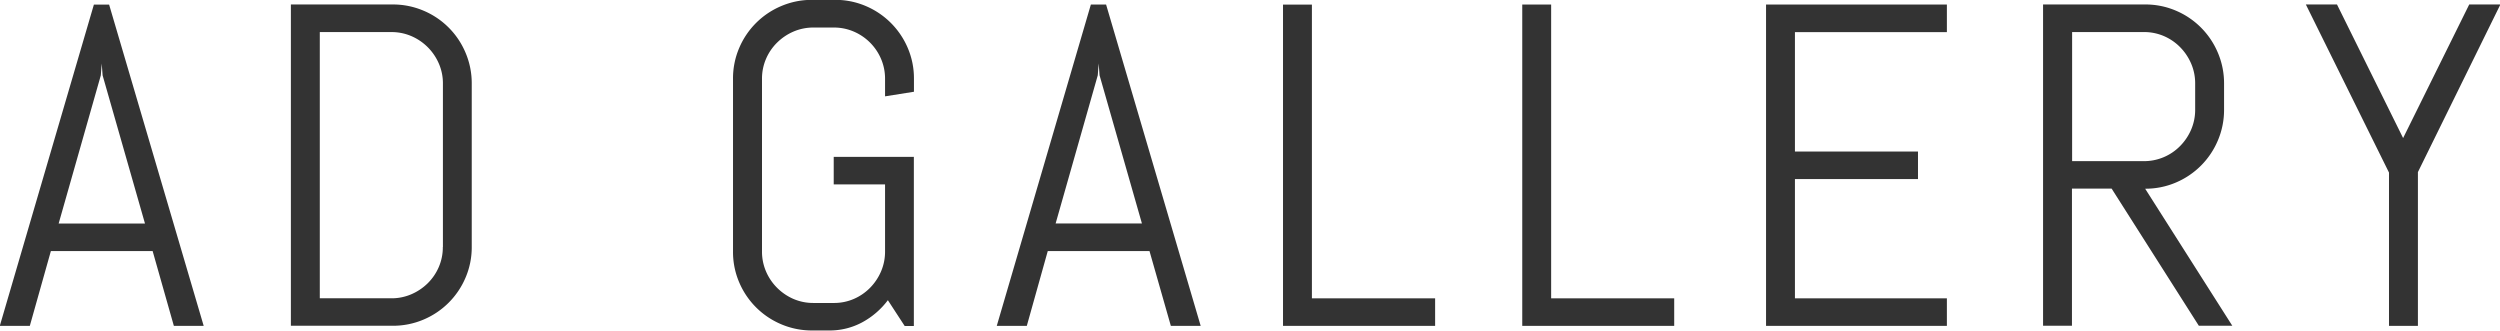 <svg xmlns="http://www.w3.org/2000/svg" width="108.937" height="14.406" viewBox="0 0 108.937 14.406">
  <defs>
    <style>
      .cls-1 {
        fill: #333;
        fill-rule: evenodd;
      }
    </style>
  </defs>
  <path id="AD_GALLERY" data-name="AD GALLERY" class="cls-1" d="M592.92,239.139h1.3l-4.121-14h-0.664l-4.1,14h1.308l0.918-3.261h4.434Zm-3.183-10.918,0.039-.517,0.039,0.517,1.846,6.456H587.9ZM605.9,235.7v-7.119a3.391,3.391,0,0,0-.269-1.343,3.423,3.423,0,0,0-1.835-1.836,3.391,3.391,0,0,0-1.343-.269h-4.434v14h4.434a3.39,3.39,0,0,0,1.343-.268,3.436,3.436,0,0,0,1.835-1.831,3.356,3.356,0,0,0,.269-1.338h0Zm-1.26,0a2.16,2.16,0,0,1-.176.874,2.226,2.226,0,0,1-.483.708,2.32,2.32,0,0,1-.713.478,2.157,2.157,0,0,1-.874.176h-3.115v-11.6h3.115a2.173,2.173,0,0,1,.874.175,2.287,2.287,0,0,1,1.2,1.2,2.157,2.157,0,0,1,.176.874V235.7Zm20.533-3.926h-3.5v1.2h2.237v2.92a2.173,2.173,0,0,1-.176.874,2.323,2.323,0,0,1-.479.713,2.234,2.234,0,0,1-.708.484,2.173,2.173,0,0,1-.874.175h-0.879a2.18,2.18,0,0,1-.874-0.175,2.3,2.3,0,0,1-.712-0.484,2.268,2.268,0,0,1-.484-0.713,2.173,2.173,0,0,1-.176-0.874v-7.519a2.173,2.173,0,0,1,.176-0.874,2.213,2.213,0,0,1,.484-0.708,2.318,2.318,0,0,1,.712-0.479,2.18,2.18,0,0,1,.874-0.176h0.879a2.173,2.173,0,0,1,.874.176,2.256,2.256,0,0,1,1.187,1.187,2.173,2.173,0,0,1,.176.874v0.761l1.259-.2v-0.566a3.355,3.355,0,0,0-.268-1.338,3.446,3.446,0,0,0-1.831-1.831,3.356,3.356,0,0,0-1.338-.269h-1a3.391,3.391,0,0,0-1.343.269,3.433,3.433,0,0,0-1.836,1.831,3.355,3.355,0,0,0-.268,1.338V235.9a3.348,3.348,0,0,0,.268,1.338,3.433,3.433,0,0,0,1.836,1.831,3.391,3.391,0,0,0,1.343.269h0.732a2.986,2.986,0,0,0,1.455-.357,3.456,3.456,0,0,0,1.114-.962l0.732,1.123h0.4v-7.363Zm11.19,7.363h1.3l-4.121-14h-0.664l-4.1,14h1.309L631,235.878h4.433Zm-3.184-10.918,0.039-.517,0.039,0.517,1.846,6.456h-3.76Zm14.7,10.918v-1.2H642.51v-12.8h-1.259v14h6.621Zm10.418,0v-1.2h-5.362v-12.8h-1.259v14h6.621Zm11.882,0v-1.2h-6.621v-5.195h5.362v-1.2h-5.362v-5.205h6.621v-1.2h-7.88v14h7.88Zm12.44,0-3.8-5.976a3.356,3.356,0,0,0,1.338-.269,3.433,3.433,0,0,0,1.831-1.836,3.386,3.386,0,0,0,.269-1.342v-1.133a3.391,3.391,0,0,0-.269-1.343,3.433,3.433,0,0,0-1.831-1.836,3.356,3.356,0,0,0-1.338-.269H674.37v14h1.259v-5.976h1.729l3.8,5.976h1.455Zm-1.621-9.423a2.177,2.177,0,0,1-.176.874,2.318,2.318,0,0,1-.479.712,2.2,2.2,0,0,1-1.582.66h-3.125v-5.625h3.125a2.173,2.173,0,0,1,.874.175,2.223,2.223,0,0,1,.708.484,2.323,2.323,0,0,1,.479.713,2.173,2.173,0,0,1,.176.874v1.133Zm13.3-4.581h-1.358l-2.881,5.821-2.881-5.821h-1.357l3.623,7.325v6.679h1.26v-6.7Z" transform="translate(-585.344 -224.938)"/>
</svg>
